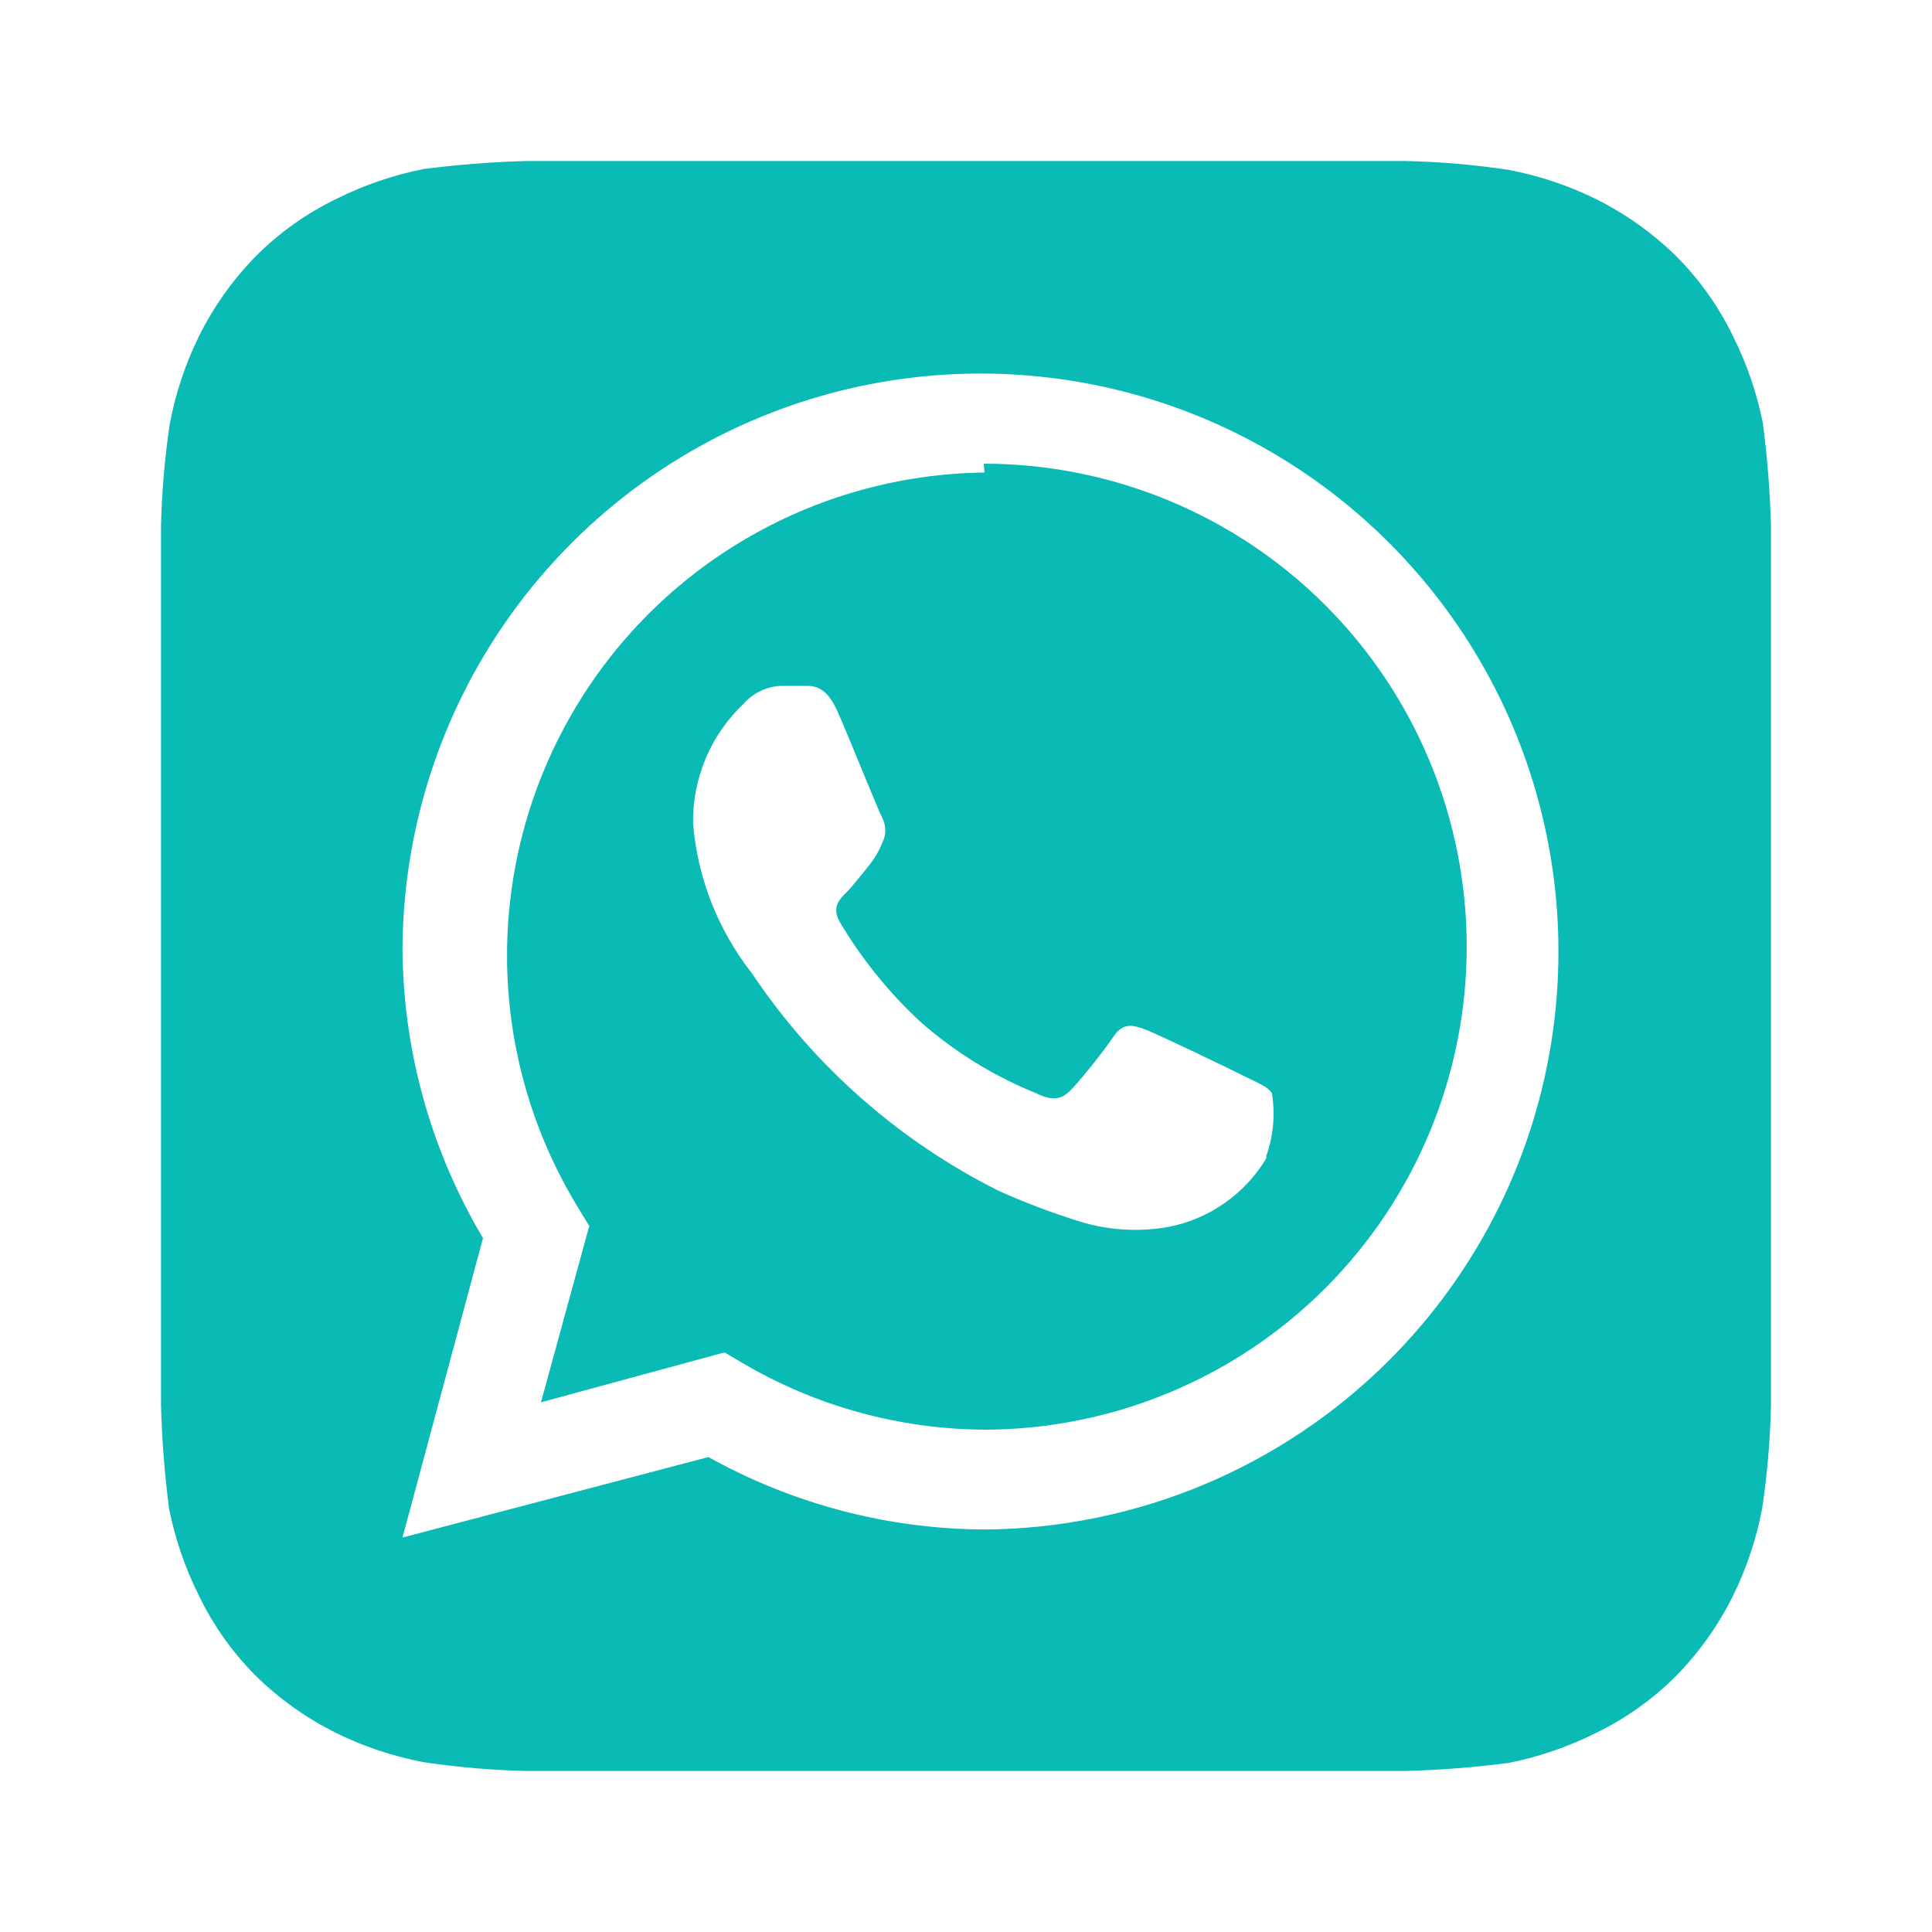 <svg width="24" height="24" viewBox="0 0 24 24" fill="none" xmlns="http://www.w3.org/2000/svg">
<path d="M22 6.55C21.989 6.119 21.955 5.688 21.9 5.26C21.825 4.885 21.701 4.522 21.53 4.18C21.351 3.809 21.111 3.471 20.82 3.18C20.526 2.892 20.189 2.653 19.82 2.47C19.478 2.302 19.114 2.181 18.74 2.11C18.316 2.046 17.889 2.01 17.46 2H6.55C6.119 2.011 5.688 2.045 5.26 2.1C4.885 2.175 4.522 2.299 4.18 2.47C3.809 2.649 3.471 2.889 3.18 3.18C2.892 3.474 2.653 3.811 2.47 4.18C2.302 4.522 2.181 4.886 2.11 5.26C2.046 5.684 2.01 6.111 2 6.54C2 6.73 2 7 2 7.08V16.92C2 17.03 2 17.27 2 17.45C2.011 17.881 2.045 18.312 2.1 18.74C2.175 19.115 2.299 19.478 2.47 19.82C2.649 20.191 2.889 20.529 3.18 20.82C3.474 21.108 3.811 21.347 4.18 21.53C4.522 21.698 4.886 21.819 5.26 21.89C5.684 21.953 6.111 21.99 6.54 22H17.45C17.881 21.989 18.312 21.955 18.74 21.9C19.115 21.825 19.478 21.701 19.82 21.53C20.191 21.351 20.529 21.111 20.82 20.82C21.108 20.526 21.347 20.189 21.53 19.82C21.698 19.478 21.819 19.114 21.89 18.74C21.953 18.316 21.99 17.889 22 17.46C22 17.27 22 17.03 22 16.92V7.08C22 7 22 6.73 22 6.55ZM12.23 19C11.029 18.994 9.849 18.684 8.8 18.1L5 19.1L6 15.38C5.355 14.296 5.01 13.061 5 11.8C5.004 10.383 5.427 8.999 6.216 7.822C7.006 6.645 8.125 5.728 9.435 5.186C10.744 4.644 12.185 4.502 13.575 4.777C14.965 5.052 16.242 5.733 17.246 6.733C18.25 7.733 18.936 9.007 19.217 10.396C19.498 11.785 19.362 13.226 18.826 14.538C18.289 15.85 17.377 16.973 16.203 17.767C15.03 18.561 13.647 18.99 12.23 19V19ZM12.23 5.87C11.17 5.882 10.132 6.175 9.222 6.719C8.311 7.262 7.561 8.038 7.048 8.966C6.535 9.893 6.277 10.941 6.3 12.001C6.323 13.06 6.627 14.095 7.18 15L7.32 15.23L6.72 17.42L9 16.8L9.22 16.93C10.13 17.466 11.164 17.752 12.22 17.76V17.76C13.811 17.76 15.337 17.128 16.463 16.003C17.588 14.877 18.22 13.351 18.22 11.76C18.22 10.169 17.588 8.643 16.463 7.517C15.337 6.392 13.811 5.76 12.22 5.76L12.23 5.87ZM15.73 14.39C15.599 14.608 15.424 14.797 15.215 14.943C15.007 15.09 14.77 15.191 14.52 15.24C14.146 15.308 13.762 15.284 13.4 15.17C13.059 15.063 12.725 14.937 12.4 14.79C11.164 14.17 10.109 13.239 9.34 12.09C8.922 11.557 8.668 10.915 8.61 10.24C8.604 9.96 8.657 9.681 8.766 9.423C8.874 9.165 9.036 8.932 9.24 8.74C9.3 8.672 9.374 8.617 9.457 8.579C9.539 8.541 9.629 8.521 9.72 8.52H10C10.11 8.52 10.26 8.52 10.4 8.83C10.54 9.14 10.91 10.07 10.96 10.16C10.985 10.208 10.997 10.261 10.997 10.315C10.997 10.369 10.985 10.422 10.96 10.47C10.916 10.579 10.855 10.68 10.78 10.77C10.69 10.88 10.59 11.01 10.51 11.09C10.43 11.17 10.33 11.27 10.43 11.45C10.702 11.909 11.039 12.327 11.43 12.69C11.856 13.066 12.343 13.367 12.87 13.58C13.05 13.67 13.16 13.66 13.26 13.58C13.36 13.5 13.71 13.06 13.83 12.88C13.95 12.7 14.07 12.73 14.23 12.79C14.39 12.85 15.28 13.28 15.46 13.37C15.64 13.46 15.75 13.5 15.8 13.58C15.843 13.842 15.819 14.11 15.73 14.36V14.39Z" fill="#0ABAB5"/>
</svg>
